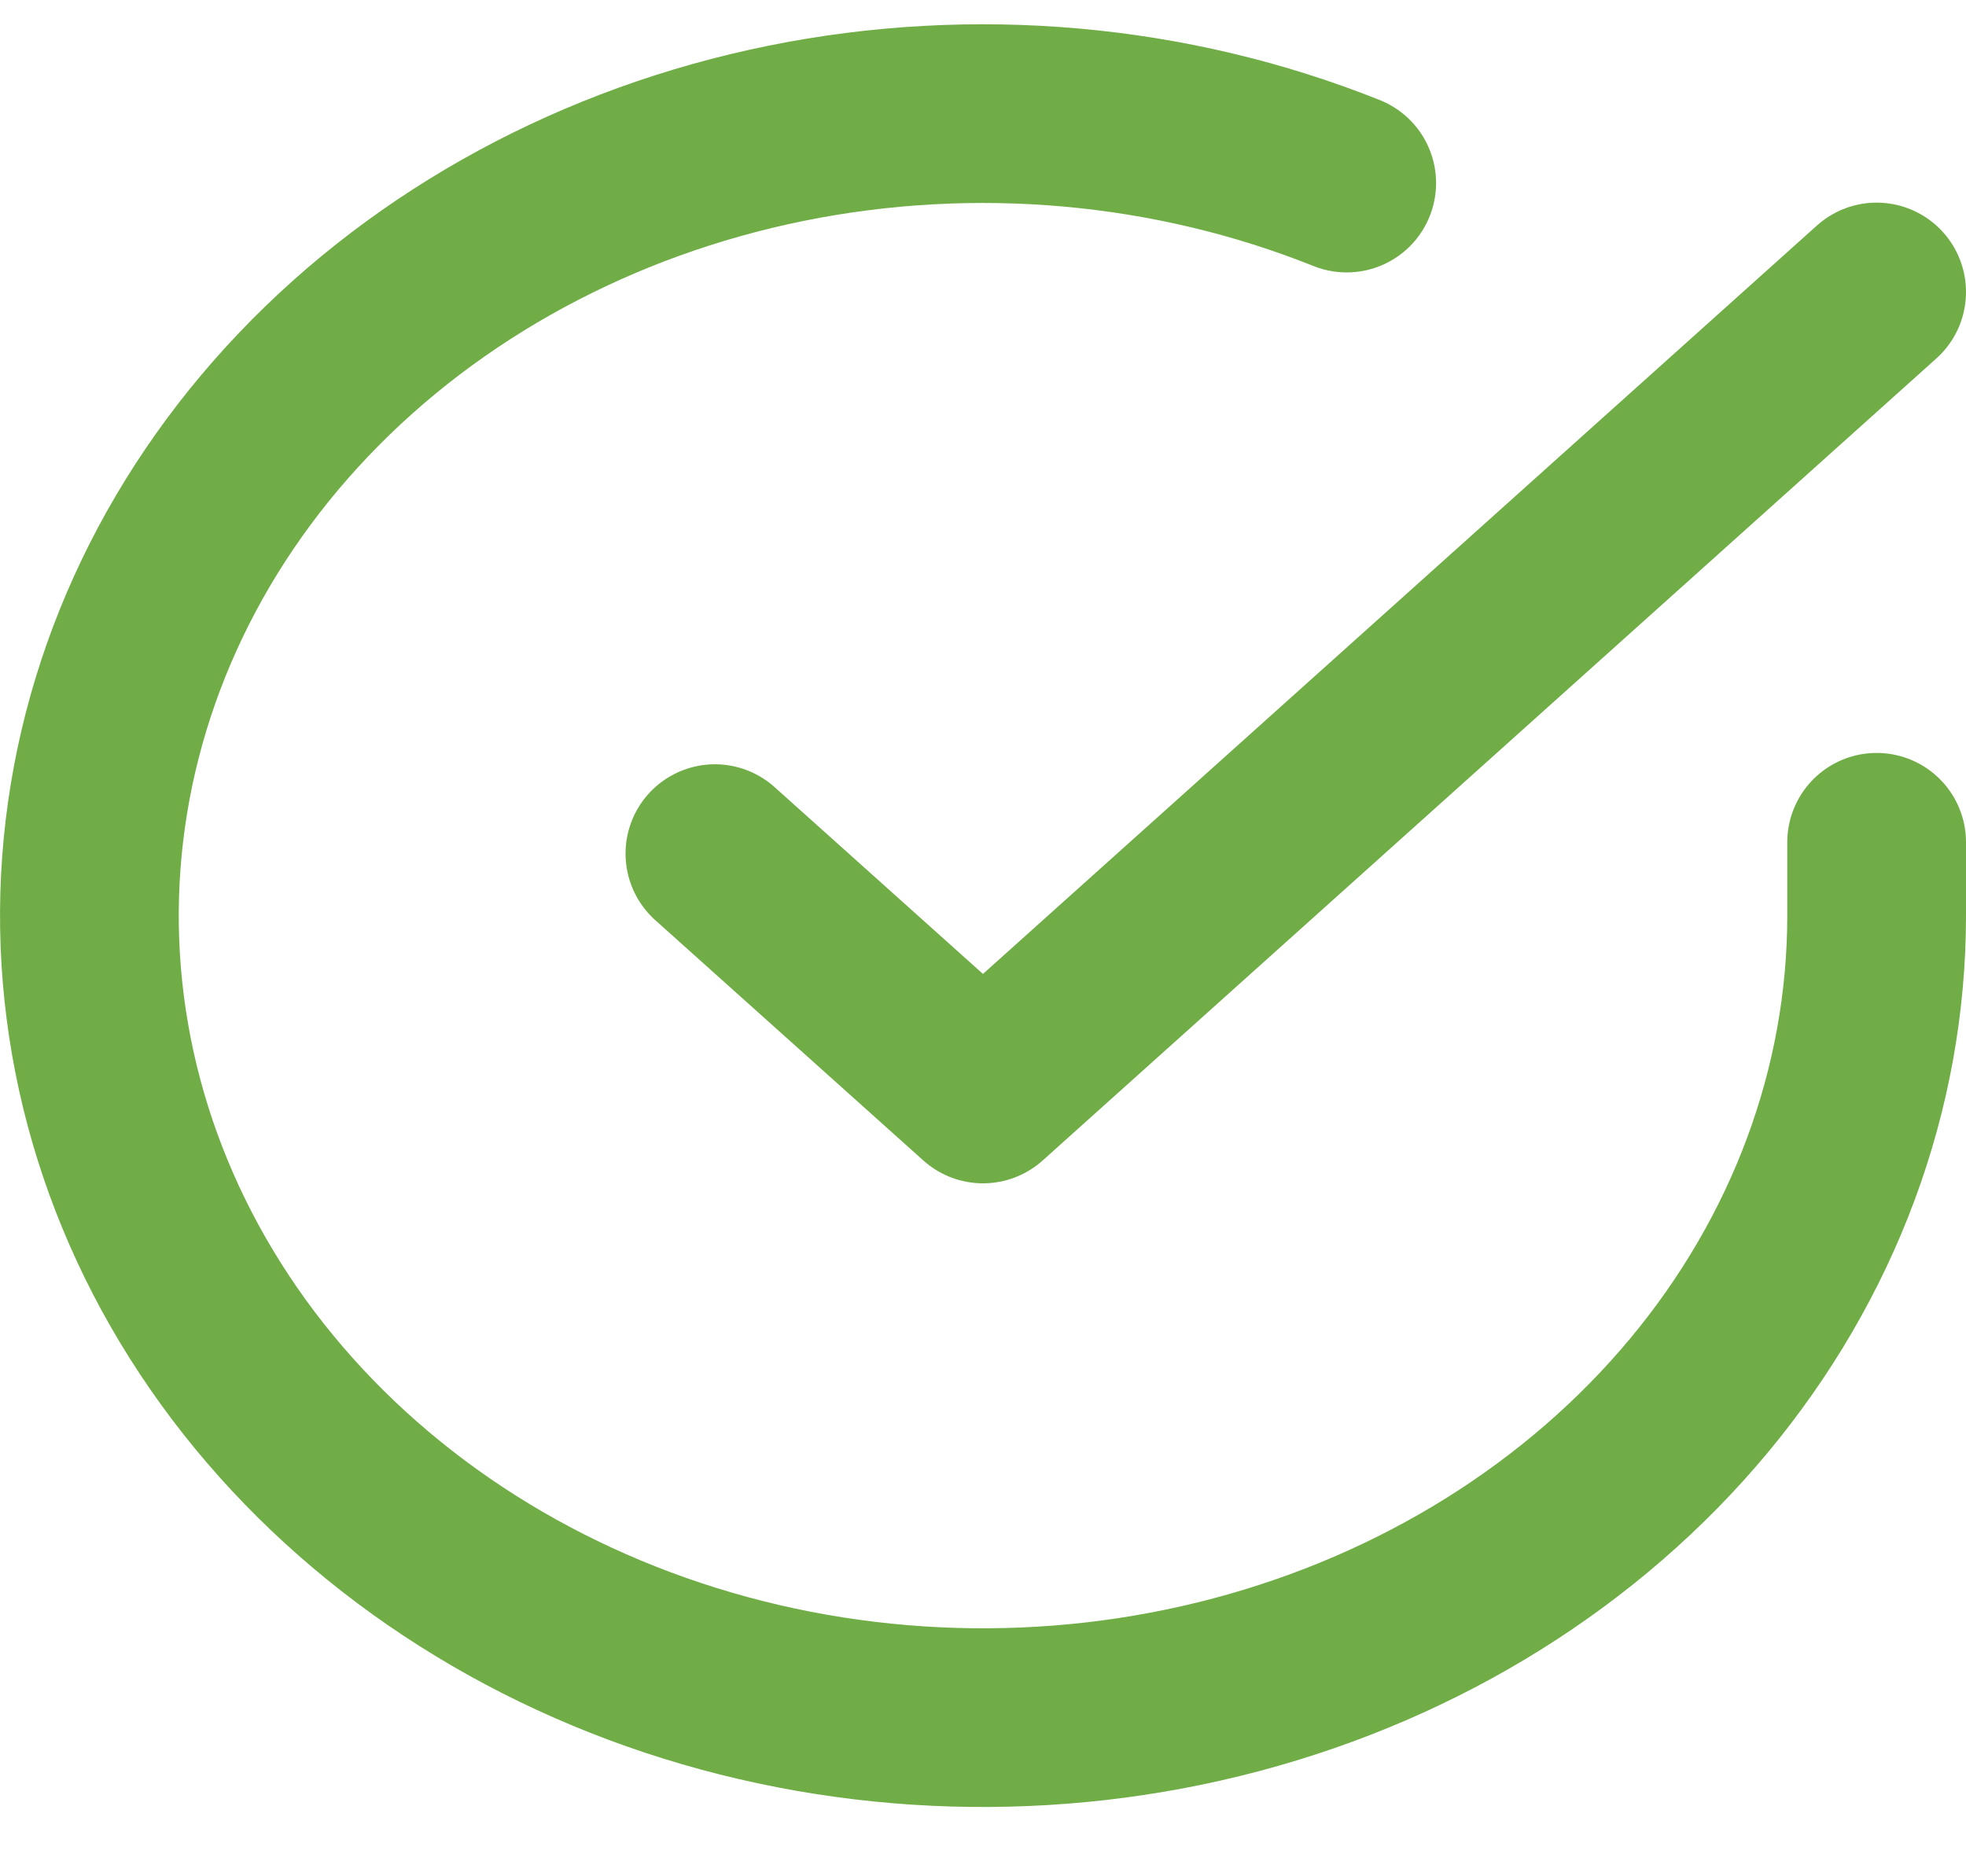 <svg width="22" height="21" viewBox="0 0 22 21" fill="none" xmlns="http://www.w3.org/2000/svg">
<path d="M21 9.427V10.253C20.999 12.189 20.3 14.072 19.009 15.623C17.718 17.173 15.903 18.307 13.835 18.856C11.767 19.405 9.557 19.339 7.534 18.668C5.512 17.997 3.785 16.757 2.611 15.133C1.437 13.51 0.88 11.589 1.022 9.657C1.164 7.726 1.997 5.887 3.398 4.416C4.799 2.944 6.693 1.919 8.796 1.492C10.9 1.066 13.1 1.261 15.07 2.049" stroke="#70AD47" stroke-width="2" stroke-linecap="round" stroke-linejoin="round"/>
<path d="M21 3.268L11 12.244L8 9.554" stroke="#70AD47" stroke-width="2" stroke-linecap="round" stroke-linejoin="round"/>
</svg>
